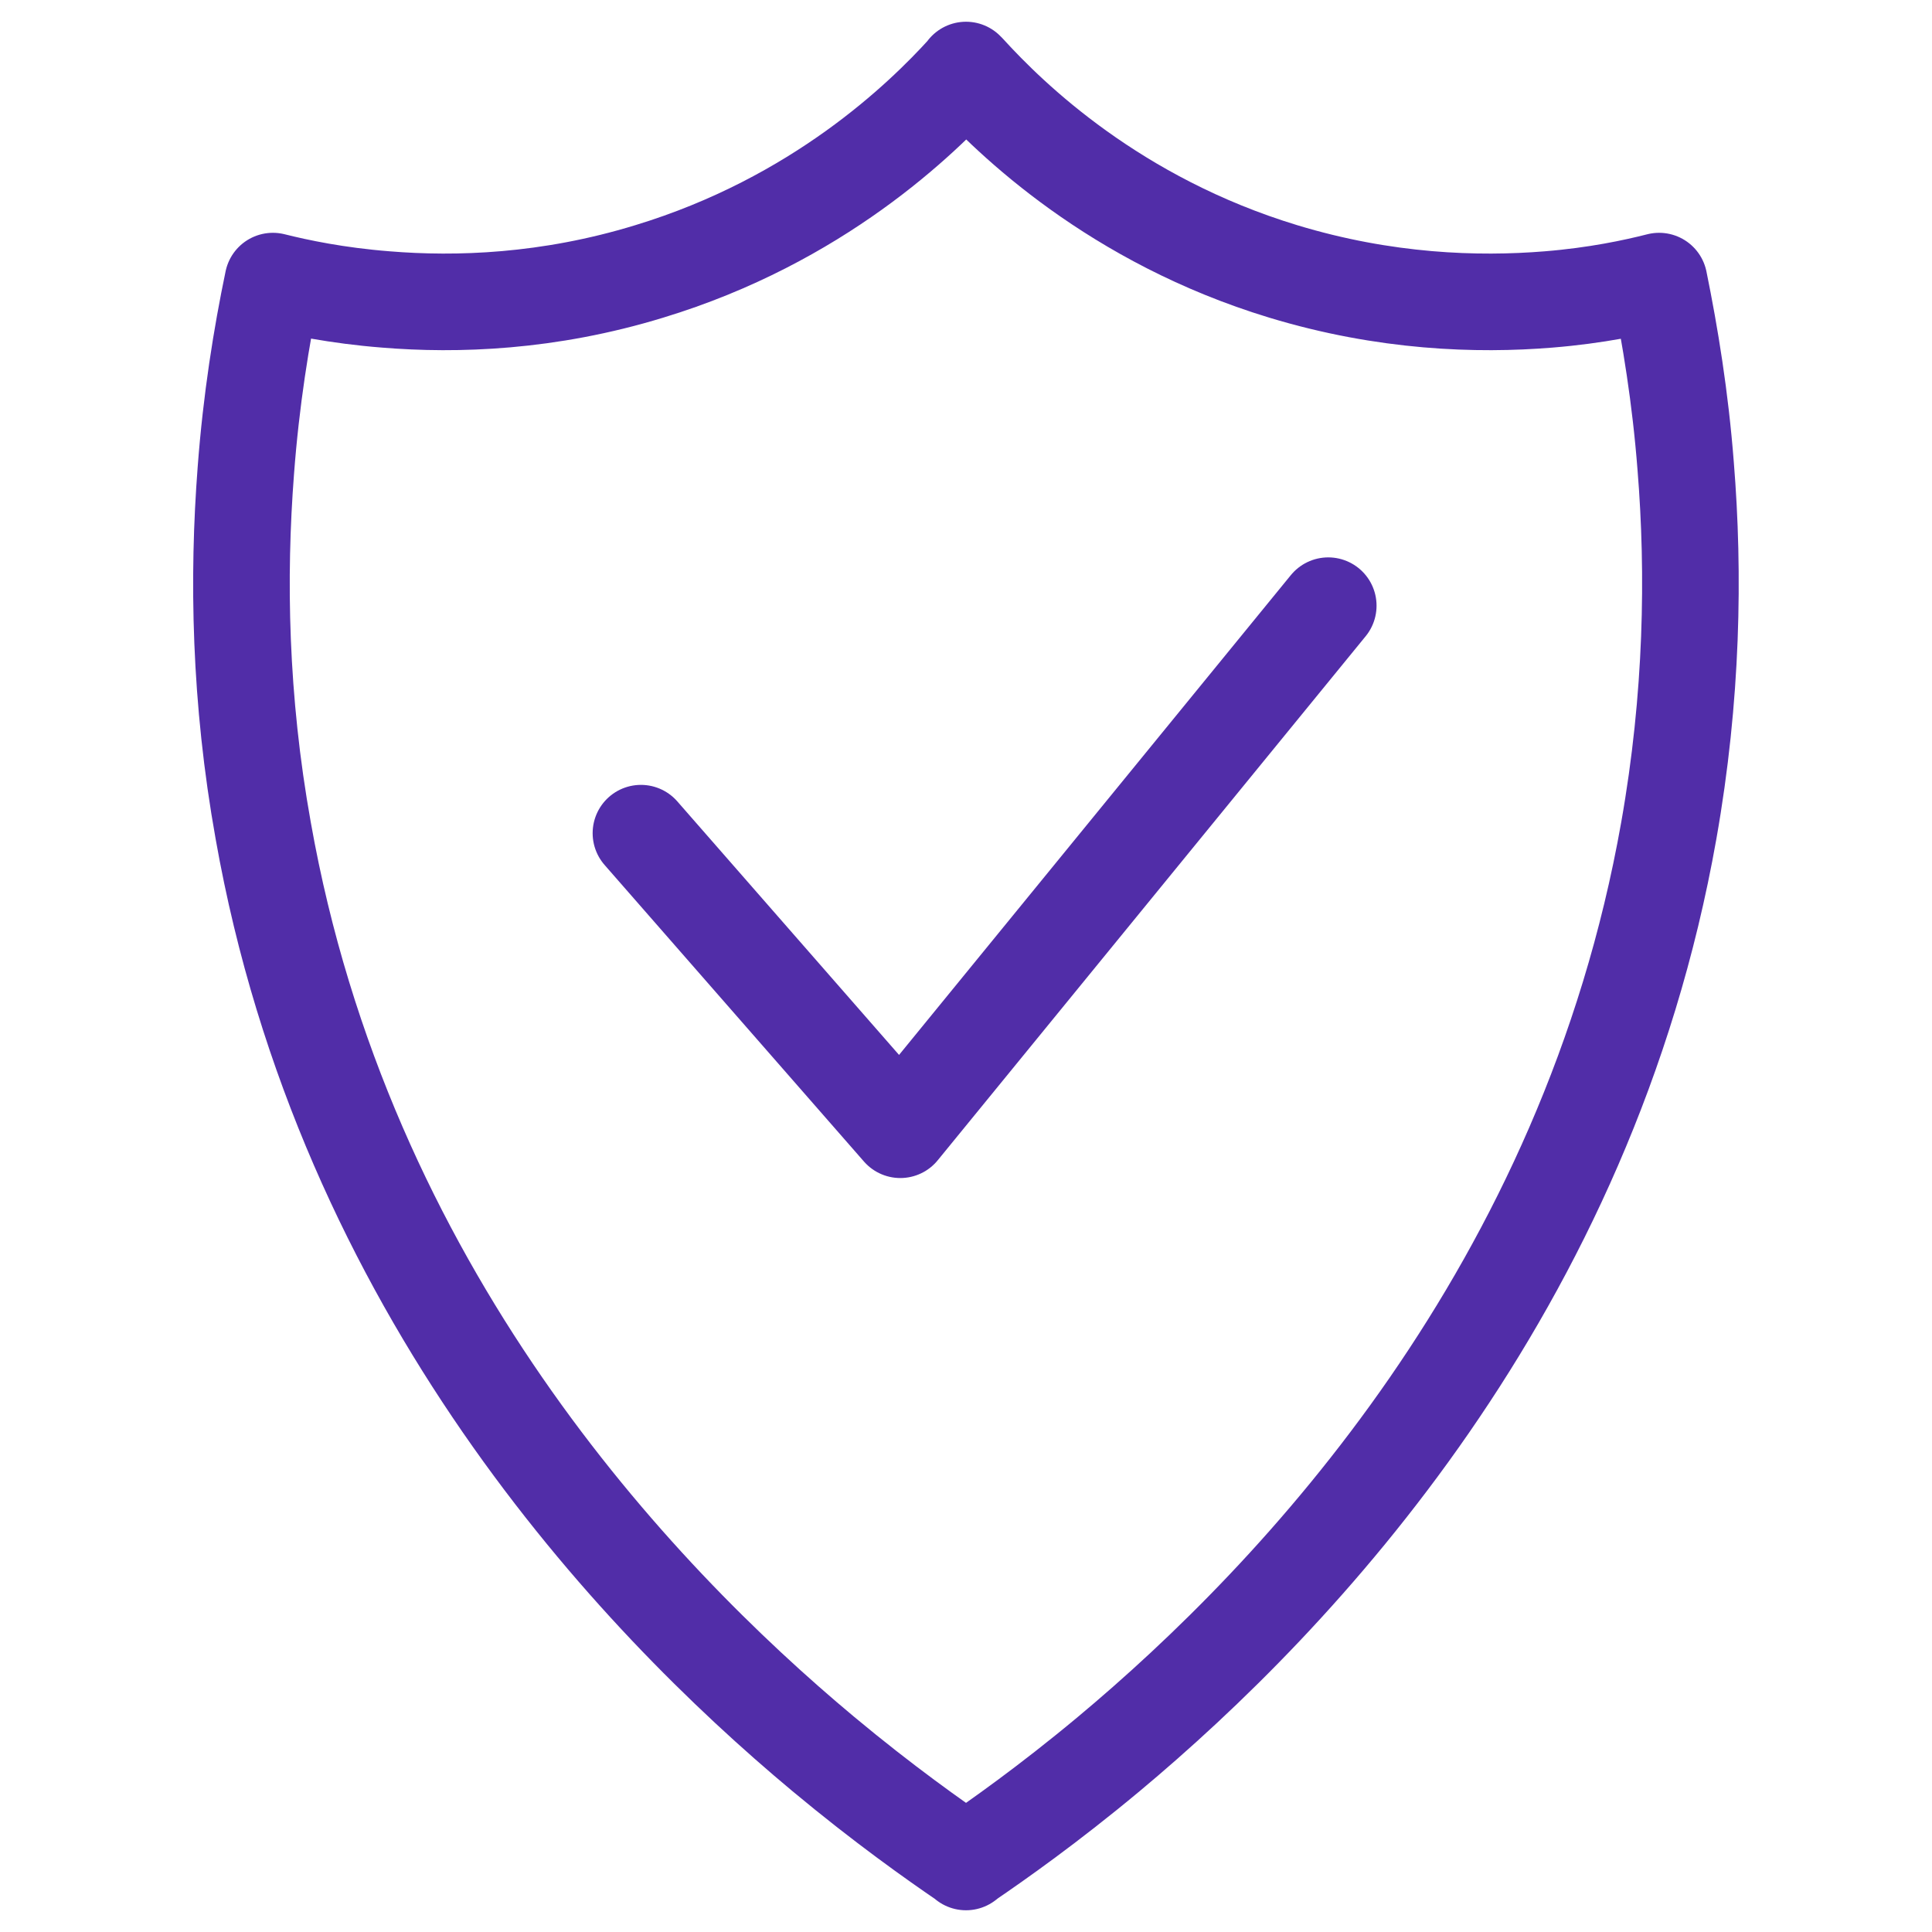 <?xml version="1.0" encoding="utf-8"?>
<!-- Generator: Adobe Illustrator 28.0.0, SVG Export Plug-In . SVG Version: 6.00 Build 0)  -->
<svg version="1.1" id="图层_1" xmlns="http://www.w3.org/2000/svg" xmlns:xlink="http://www.w3.org/1999/xlink" x="0px" y="0px"
	 viewBox="0 0 40 40" style="enable-background:new 0 0 40 40;" xml:space="preserve">
<style type="text/css">
	.st0{fill:#FFFFFF;stroke:#512DA8;stroke-width:2;stroke-linecap:round;stroke-linejoin:round;stroke-miterlimit:10;}
	.st1{display:none;fill:#502FAC;}
	
		.st2{fill-rule:evenodd;clip-rule:evenodd;fill:#FFFFFF;stroke:#512DA8;stroke-width:2;stroke-linecap:round;stroke-linejoin:round;stroke-miterlimit:10;}
	.st3{fill:#FFFFFF;}
	.st4{fill:#512DA8;}
	.st5{fill:none;stroke:#512DA8;stroke-width:2;stroke-miterlimit:10;}
	.st6{fill:#FFFFFF;stroke:#512DA8;stroke-width:2;stroke-miterlimit:10;}
	.st7{fill:none;stroke:#512DA8;stroke-width:2;stroke-linecap:round;stroke-linejoin:round;stroke-miterlimit:10;}
	.st8{fill:none;stroke:#512DA8;stroke-width:2;stroke-linecap:round;stroke-linejoin:round;stroke-miterlimit:8;}
	.st9{fill:#FFFFFF;filter:url(#Adobe_OpacityMaskFilter);}
	.st10{mask:url(#mask0_00000044145355863395929970000014773068449965761408_);}
	.st11{fill-rule:evenodd;clip-rule:evenodd;fill:#512DA8;}
	.st12{display:none;}
	
		.st13{display:inline;fill:#FFFFFF;stroke:#512DA8;stroke-width:2;stroke-linecap:round;stroke-linejoin:round;stroke-miterlimit:10;}
	.st14{display:inline;fill:none;stroke:#512DA8;stroke-width:2;stroke-miterlimit:10;}
</style>
<g>
	<g>
		<path class="st0" d="M34.9,9.65c-0.11-1.42-0.32-2.7-0.55-3.83c-0.51,0.13-1.3,0.3-2.29,0.38c-1.47,0.12-3.38,0.06-5.49-0.58
			c-3.49-1.06-5.64-3.15-6.54-4.14C20.01,1.47,20.01,1.46,20,1.45c-0.01,0.01-0.01,0.02-0.02,0.03c-0.9,0.99-3.05,3.08-6.54,4.14
			c-2.09,0.64-3.99,0.7-5.45,0.58C6.97,6.12,6.17,5.95,5.65,5.82C5.41,6.97,5.2,8.28,5.09,9.74c-0.17,2.21-0.13,4.73,0.36,7.46
			c1.68,9.49,7.66,15.83,11.59,19.11c1.26,1.05,2.31,1.79,2.94,2.22c0.01,0.01,0.02,0.01,0.02,0.02c0.01-0.01,0.02-0.01,0.02-0.02
			c0.63-0.43,1.67-1.16,2.93-2.21c3.93-3.28,9.92-9.62,11.6-19.12C35.04,14.43,35.08,11.87,34.9,9.65z"/>
		<path class="st1" d="M23.84,16.15v-1.56c0-1.96-1.41-3.72-3.36-3.95c-2.33-0.28-4.31,1.53-4.31,3.81v1.7h-1.23v8.92h10.14v-8.92
			H23.84L23.84,16.15L23.84,16.15z M17.63,14.45c0-1.47,1.34-2.63,2.87-2.32c1.12,0.23,1.88,1.27,1.88,2.41v1.61h-4.75V14.45
			L17.63,14.45L17.63,14.45z M18.72,22.88l0.4-2.38c-0.31-0.3-0.46-0.76-0.34-1.23c0.11-0.43,0.47-0.78,0.9-0.89
			c0.84-0.21,1.59,0.42,1.59,1.22c0,0.35-0.14,0.68-0.38,0.91l0.4,2.38H18.72L18.72,22.88L18.72,22.88z"/>
	</g>
	<polyline class="st2" points="13.27,17.25 18.64,23.39 27.5,12.54 	"/>
</g>
</svg>
